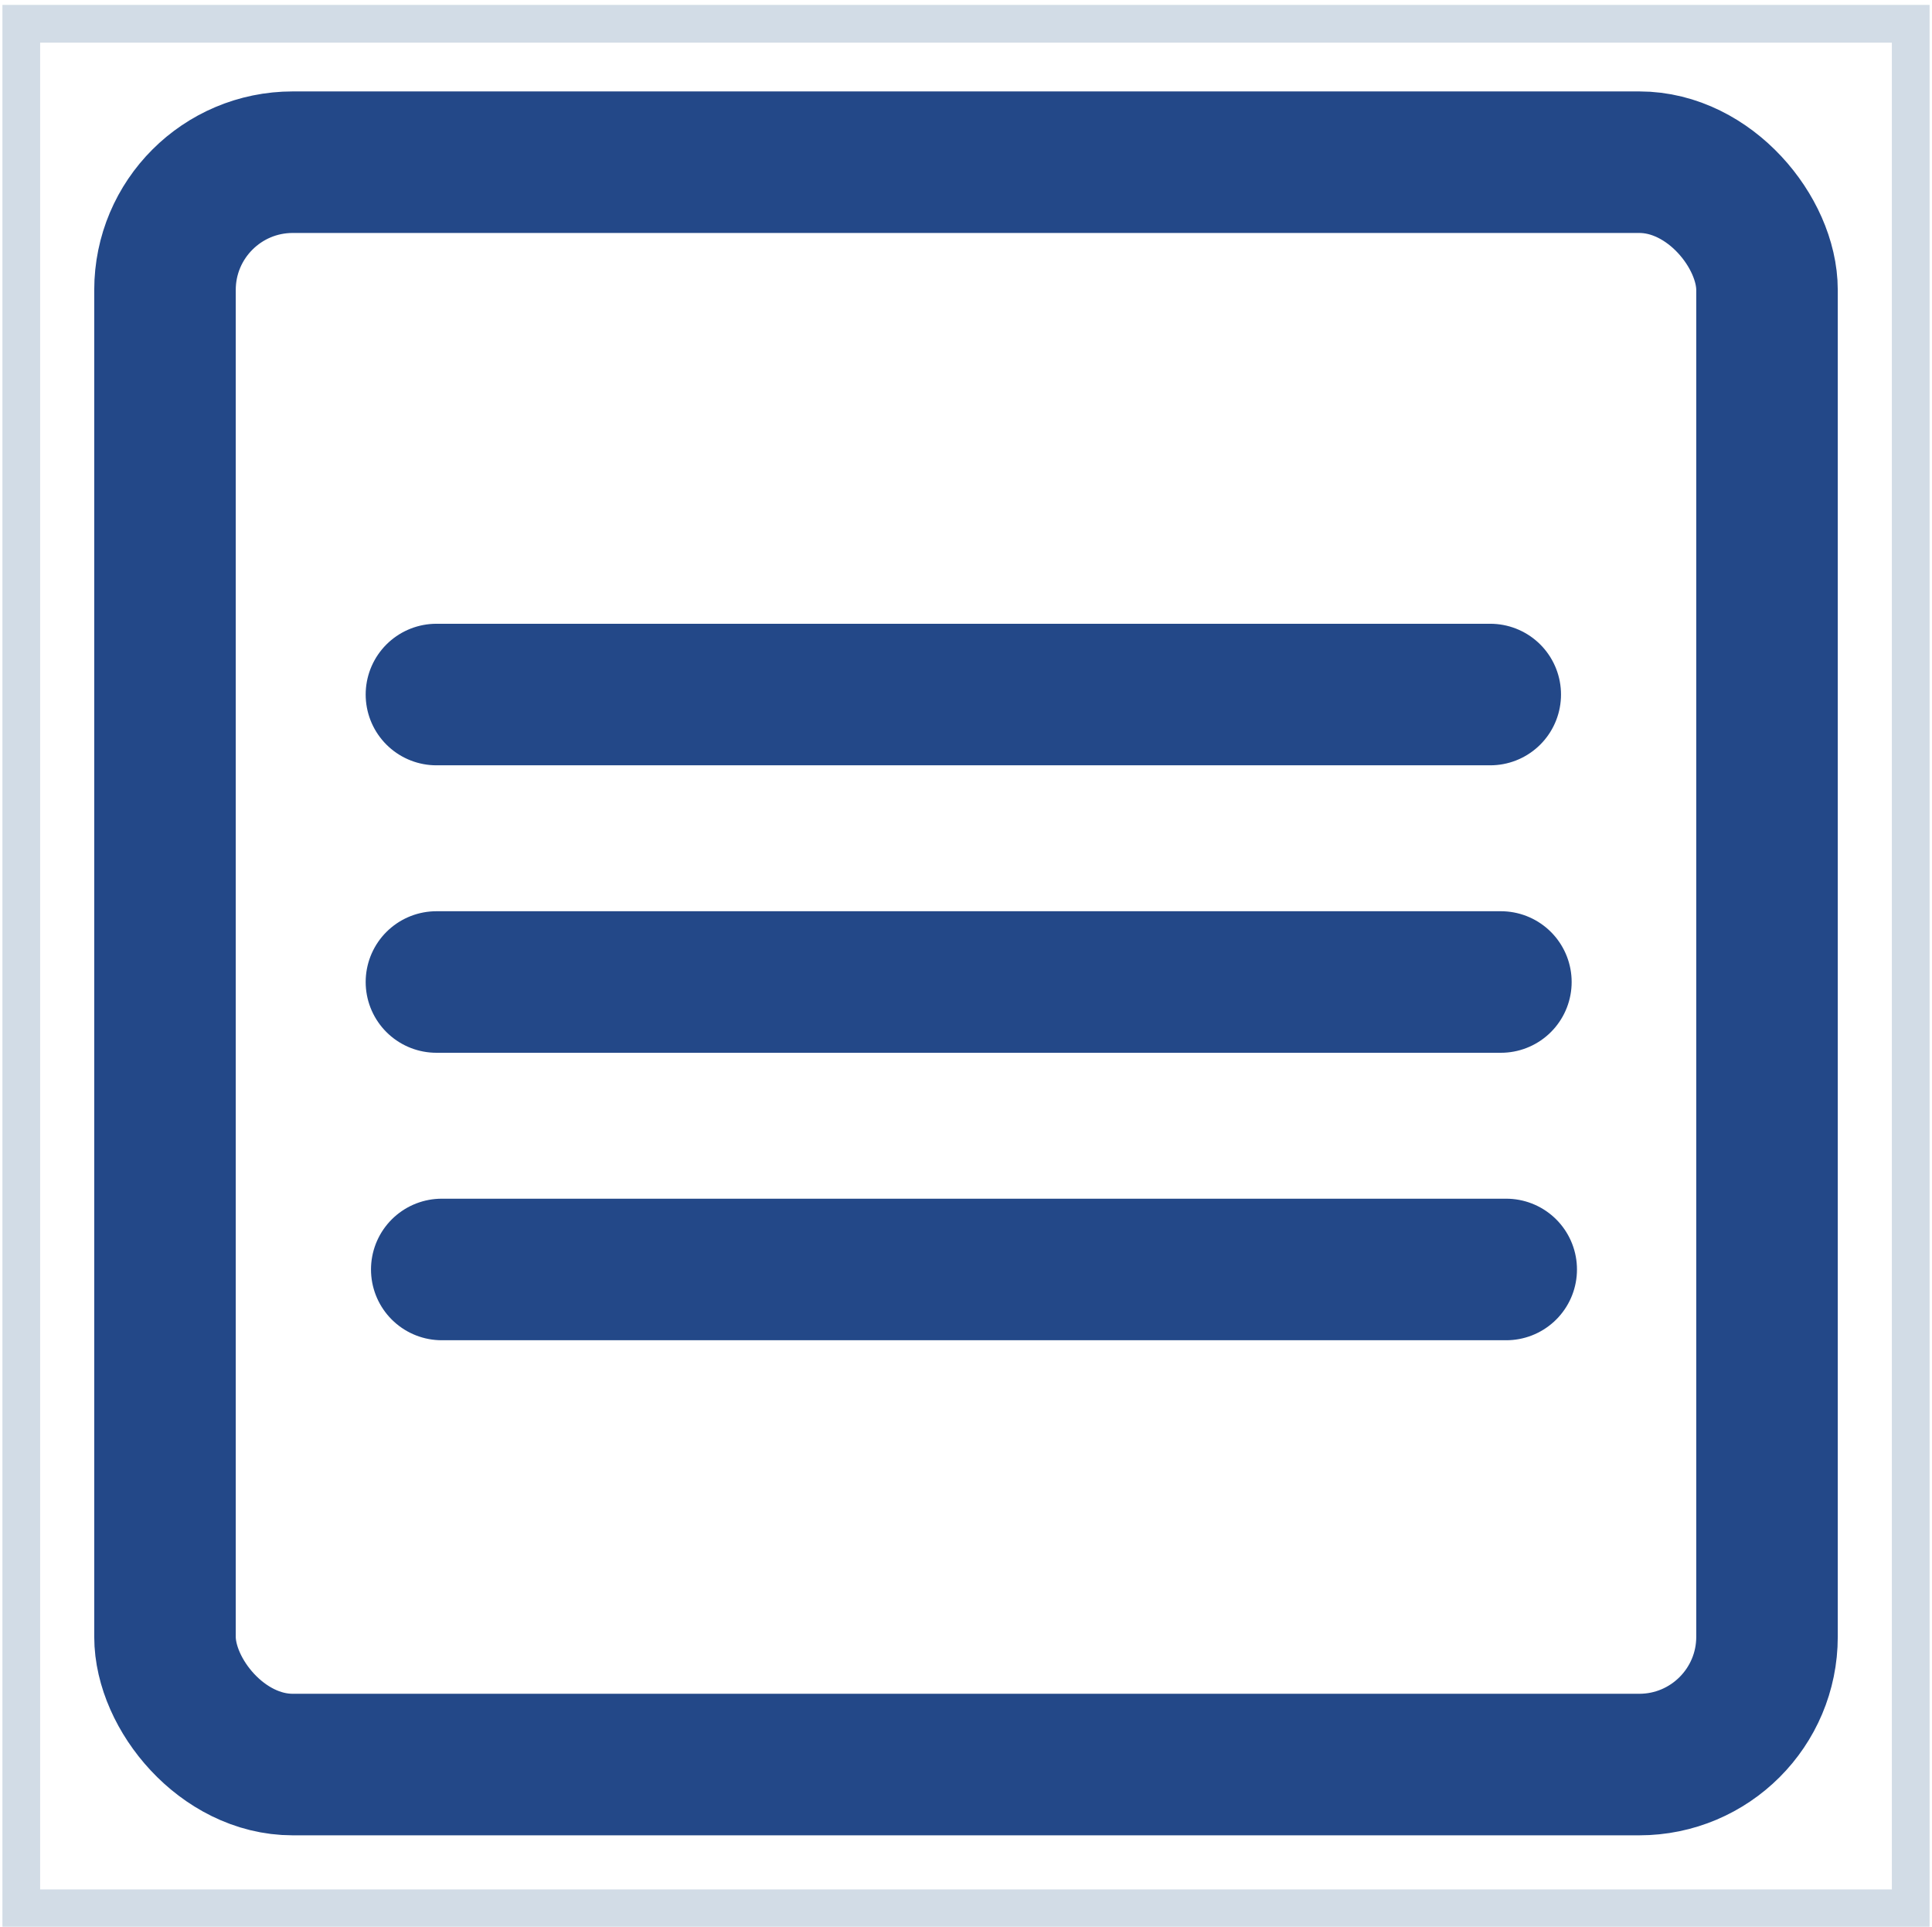 <?xml version="1.0" encoding="UTF-8"?>
<!DOCTYPE svg PUBLIC "-//W3C//DTD SVG 1.1//EN" "http://www.w3.org/Graphics/SVG/1.1/DTD/svg11.dtd">
<!-- Creator: CorelDRAW X5 -->
<svg xmlns="http://www.w3.org/2000/svg" xml:space="preserve" width="10.225mm" height="10.195mm" style="shape-rendering:geometricPrecision; text-rendering:geometricPrecision; image-rendering:optimizeQuality; fill-rule:evenodd; clip-rule:evenodd"
viewBox="0 0 363 361"
 xmlns:xlink="http://www.w3.org/1999/xlink">
 <defs>
  <style type="text/css">
   <![CDATA[
    .str1 {stroke:#D2DCE6;stroke-width:7.09}
    .str2 {stroke:#234888;stroke-width:26.589}
    .str0 {stroke:#234888;stroke-width:26.589;stroke-linecap:round}
    .fil0 {fill:none}
   ]]>
  </style>
 </defs>
 <g id="Vrstva_x0020_1">
  <line class="fil0 str0" x1="82" y1="130" x2="280" y2= "130" />
  <line class="fil0 str0" x1="82" y1="184" x2="282" y2= "184" />
  <line class="fil0 str0" x1="83" y1="238" x2="283" y2= "238" />
  <rect class="fil0 str1" x="4" y="4" width="355" height="354"/>
  <rect class="fil0 str2" x="31" y="30" width="301" height="301" rx="24" ry="24"/>
 </g>
</svg>
